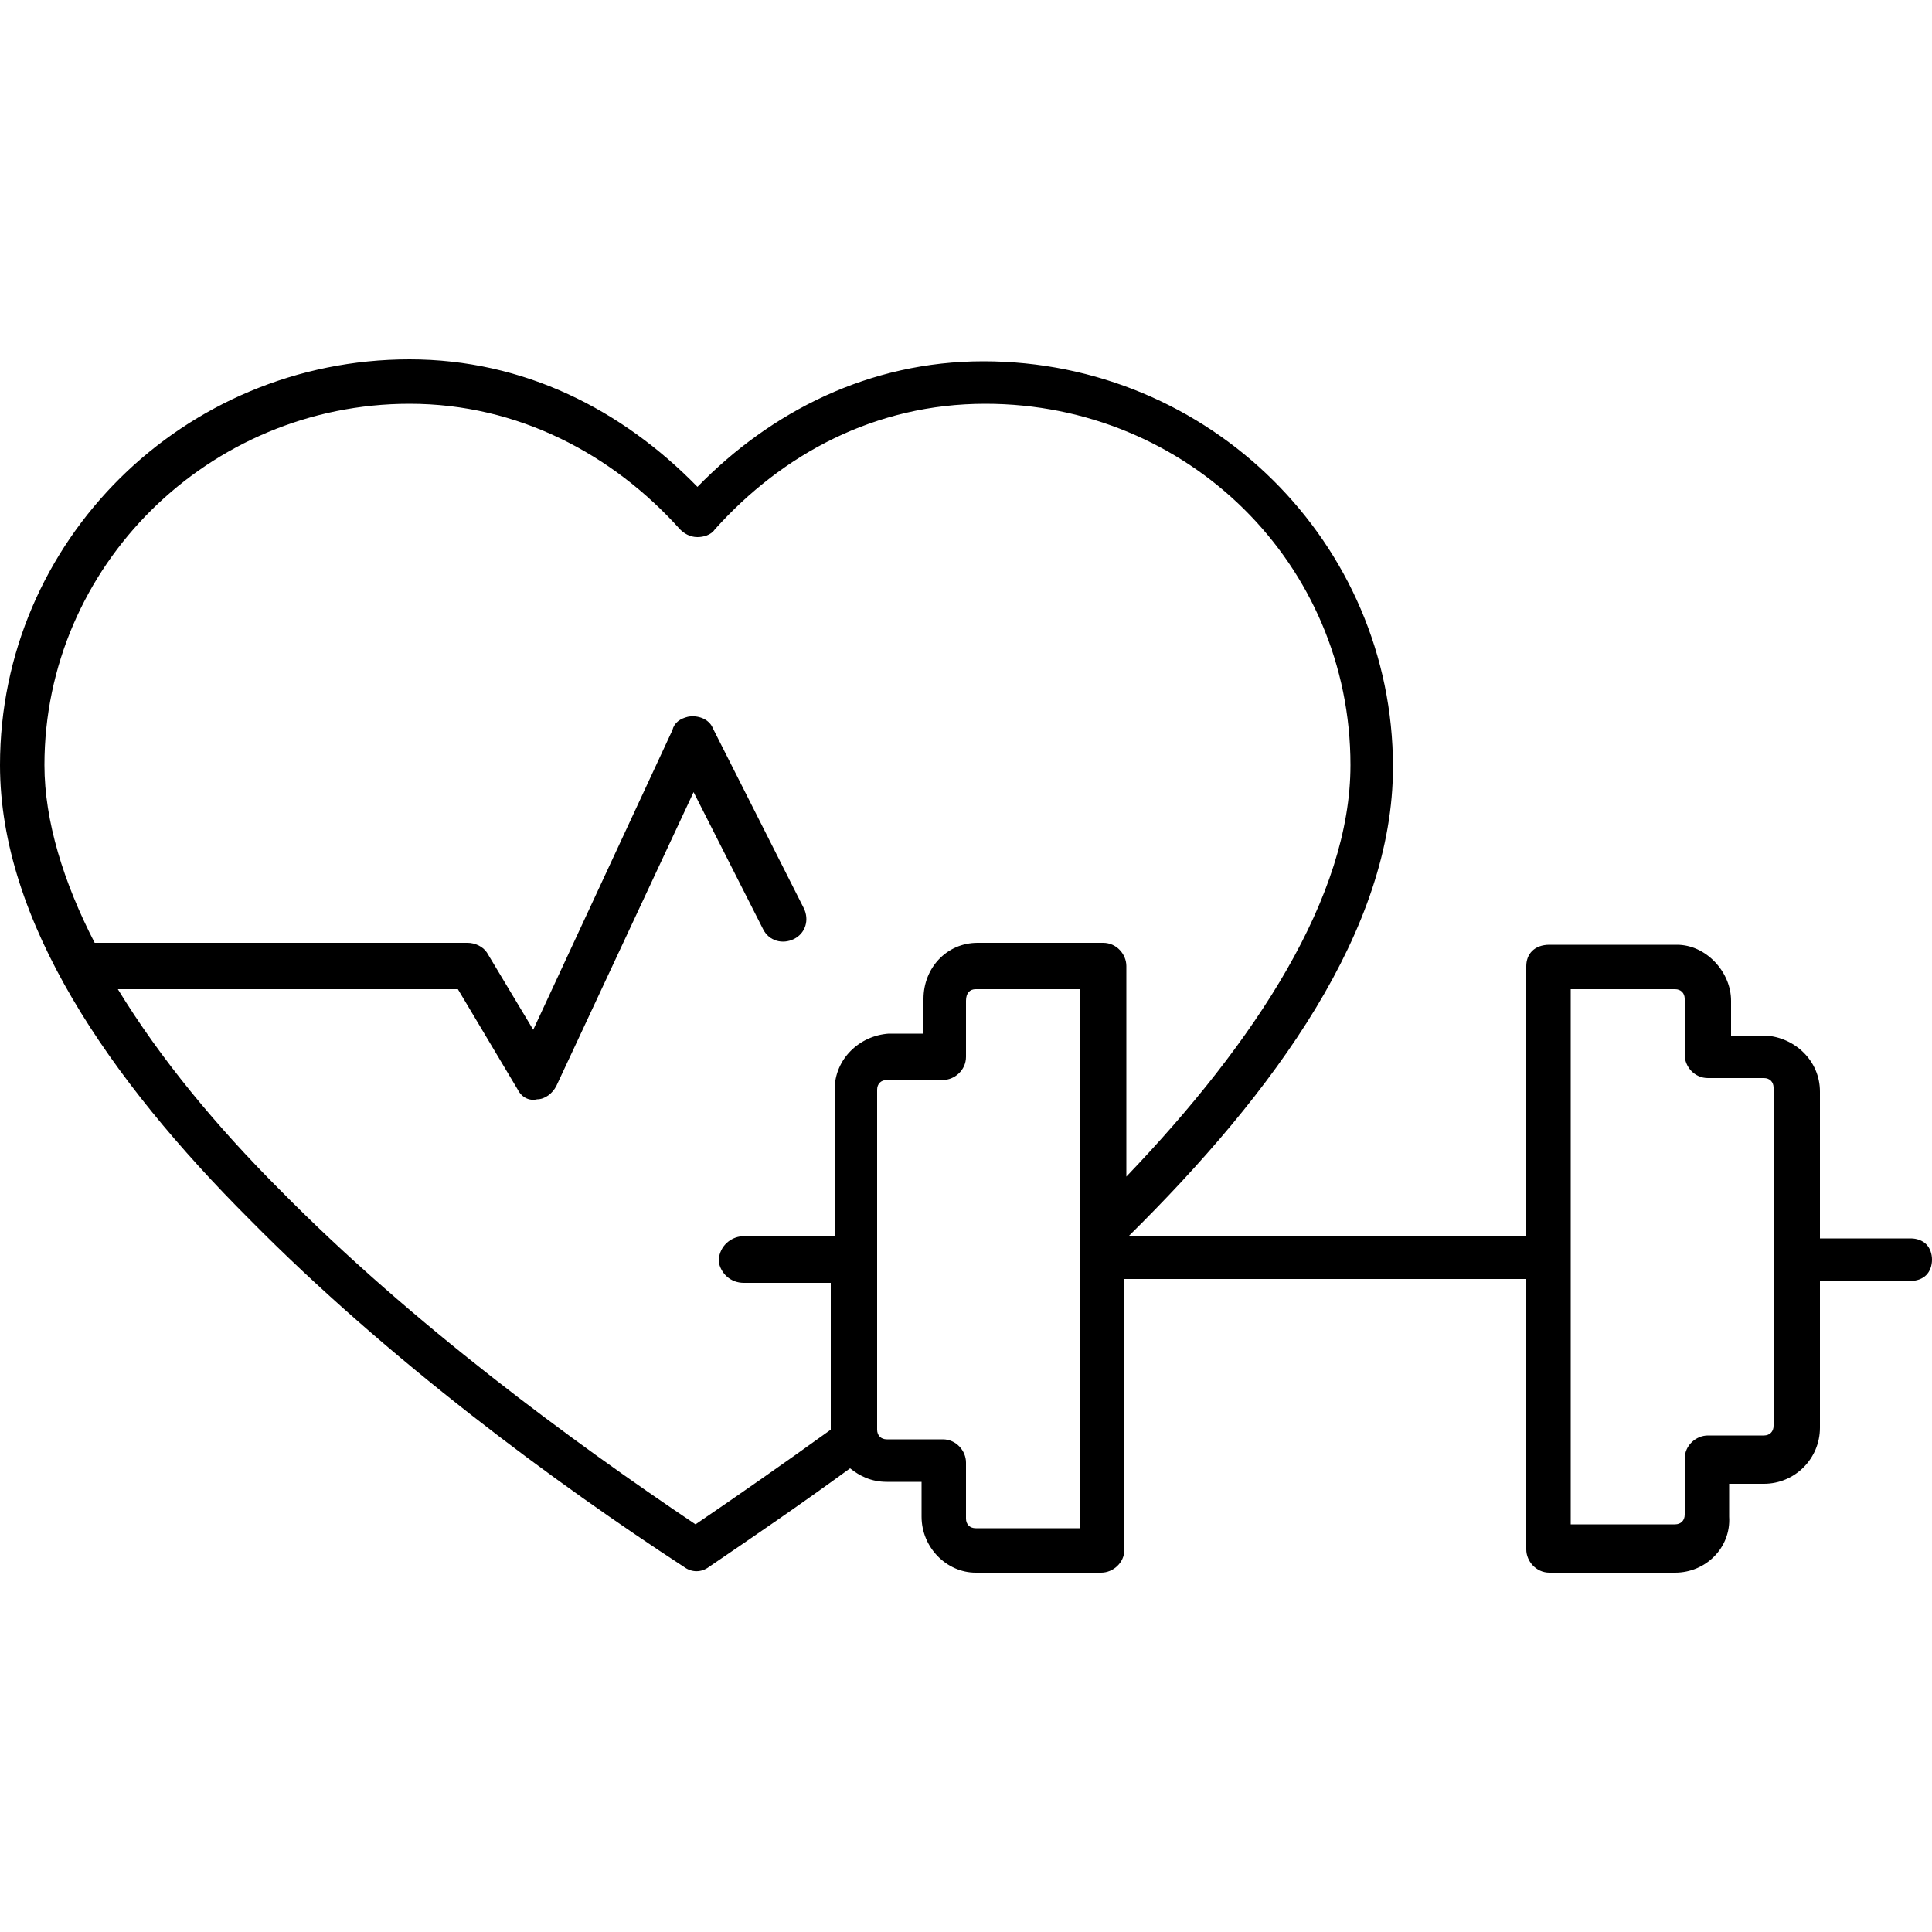 <?xml version="1.0" encoding="utf-8"?>
<!-- Generator: Adobe Illustrator 28.0.0, SVG Export Plug-In . SVG Version: 6.00 Build 0)  -->
<svg version="1.1" id="Livello_1" xmlns="http://www.w3.org/2000/svg" xmlns:xlink="http://www.w3.org/1999/xlink" x="0px" y="0px"
	 viewBox="0 0 100 100" style="enable-background:new 0 0 100 100;" xml:space="preserve">
<path d="M21.2,18.6C9.5,18.6,0,28,0,39.6c0,8.1,5.7,16.3,12.9,23.5c7.2,7.3,15.9,13.7,22.5,18c0.4,0.3,0.9,0.3,1.3,0
	c2.2-1.5,4.7-3.2,7.3-5.1c0.5,0.4,1.1,0.7,1.9,0.7h1.8v1.8c0,1.6,1.3,2.9,2.8,2.9H57c0.6,0,1.2-0.5,1.2-1.2v-14H79v14
	c0,0.6,0.5,1.2,1.2,1.2h6.5c1.6,0,2.9-1.3,2.8-2.9v0v-1.7h1.8c1.6,0,2.9-1.3,2.9-2.9v-7.6h4.7c0.3,0,0.6-0.1,0.8-0.3
	c0.2-0.2,0.3-0.5,0.3-0.8c0-0.3-0.1-0.6-0.3-0.8c-0.2-0.2-0.5-0.3-0.8-0.3h-4.7v-7.6c0-1.6-1.3-2.8-2.8-2.9h0h-1.8v-1.8
	c0-1.5-1.3-2.9-2.8-2.9h-6.5c0,0-0.1,0-0.1,0C79.4,48.9,79,49.4,79,50v14H58.4c7.6-7.5,13.7-15.9,13.7-24.3c0-11.6-9.5-21-21.2-21
	c-5.9,0-11,2.6-14.8,6.5C32.2,21.2,27.1,18.6,21.2,18.6L21.2,18.6z M21.2,20.9c5.6,0,10.5,2.6,14,6.5c0.2,0.2,0.5,0.4,0.9,0.4
	c0.3,0,0.7-0.1,0.9-0.4c3.5-3.9,8.3-6.5,14-6.5c10.5,0,18.9,8.3,18.9,18.7c0,6.8-4.9,14.3-11.6,21.3V50c0-0.6-0.5-1.2-1.2-1.2h-6.5
	c-1.6,0-2.8,1.3-2.8,2.9v1.8h-1.8h0c-1.5,0.1-2.8,1.3-2.8,2.9V64h-4.7c-0.1,0-0.1,0-0.2,0c-0.6,0.1-1.1,0.6-1.1,1.3
	c0.1,0.6,0.6,1.1,1.3,1.1H43v7.6c0,0,0,0,0,0c-2.5,1.8-4.8,3.4-7,4.9c-6.4-4.3-14.7-10.4-21.5-17.3c-3.3-3.3-6.2-6.8-8.4-10.4h17.6
	l3.1,5.2c0.2,0.4,0.6,0.6,1,0.5c0.4,0,0.8-0.3,1-0.7l7.1-15.2l3.6,7.1c0.3,0.6,1,0.8,1.6,0.5c0.6-0.3,0.8-1,0.5-1.6l-4.7-9.3
	c-0.2-0.5-0.8-0.7-1.3-0.6c-0.4,0.1-0.7,0.3-0.8,0.7l-7.2,15.5l-2.4-4c-0.2-0.3-0.6-0.5-1-0.5H4.9c-1.6-3.1-2.6-6.3-2.6-9.2
	C2.3,29.3,10.8,20.9,21.2,20.9L21.2,20.9z M50.5,51.2h5.4v27.9h-5.4c-0.3,0-0.5-0.2-0.5-0.5v-2.9c0-0.6-0.5-1.2-1.2-1.2h-2.9
	c-0.3,0-0.5-0.2-0.5-0.5V56.4c0-0.3,0.2-0.5,0.5-0.5h2.9c0.6,0,1.2-0.5,1.2-1.2v-2.9C50,51.4,50.2,51.2,50.5,51.2L50.5,51.2z
	 M81.3,51.2h5.4c0.3,0,0.5,0.2,0.5,0.5v2.9c0,0.6,0.5,1.2,1.2,1.2h2.9c0.3,0,0.5,0.2,0.5,0.5v17.5c0,0.3-0.2,0.5-0.5,0.5h-2.9
	c-0.6,0-1.2,0.5-1.2,1.2v2.9c0,0,0,0,0,0c0,0.3-0.2,0.5-0.5,0.5h-5.4V51.2z"/>
</svg>
